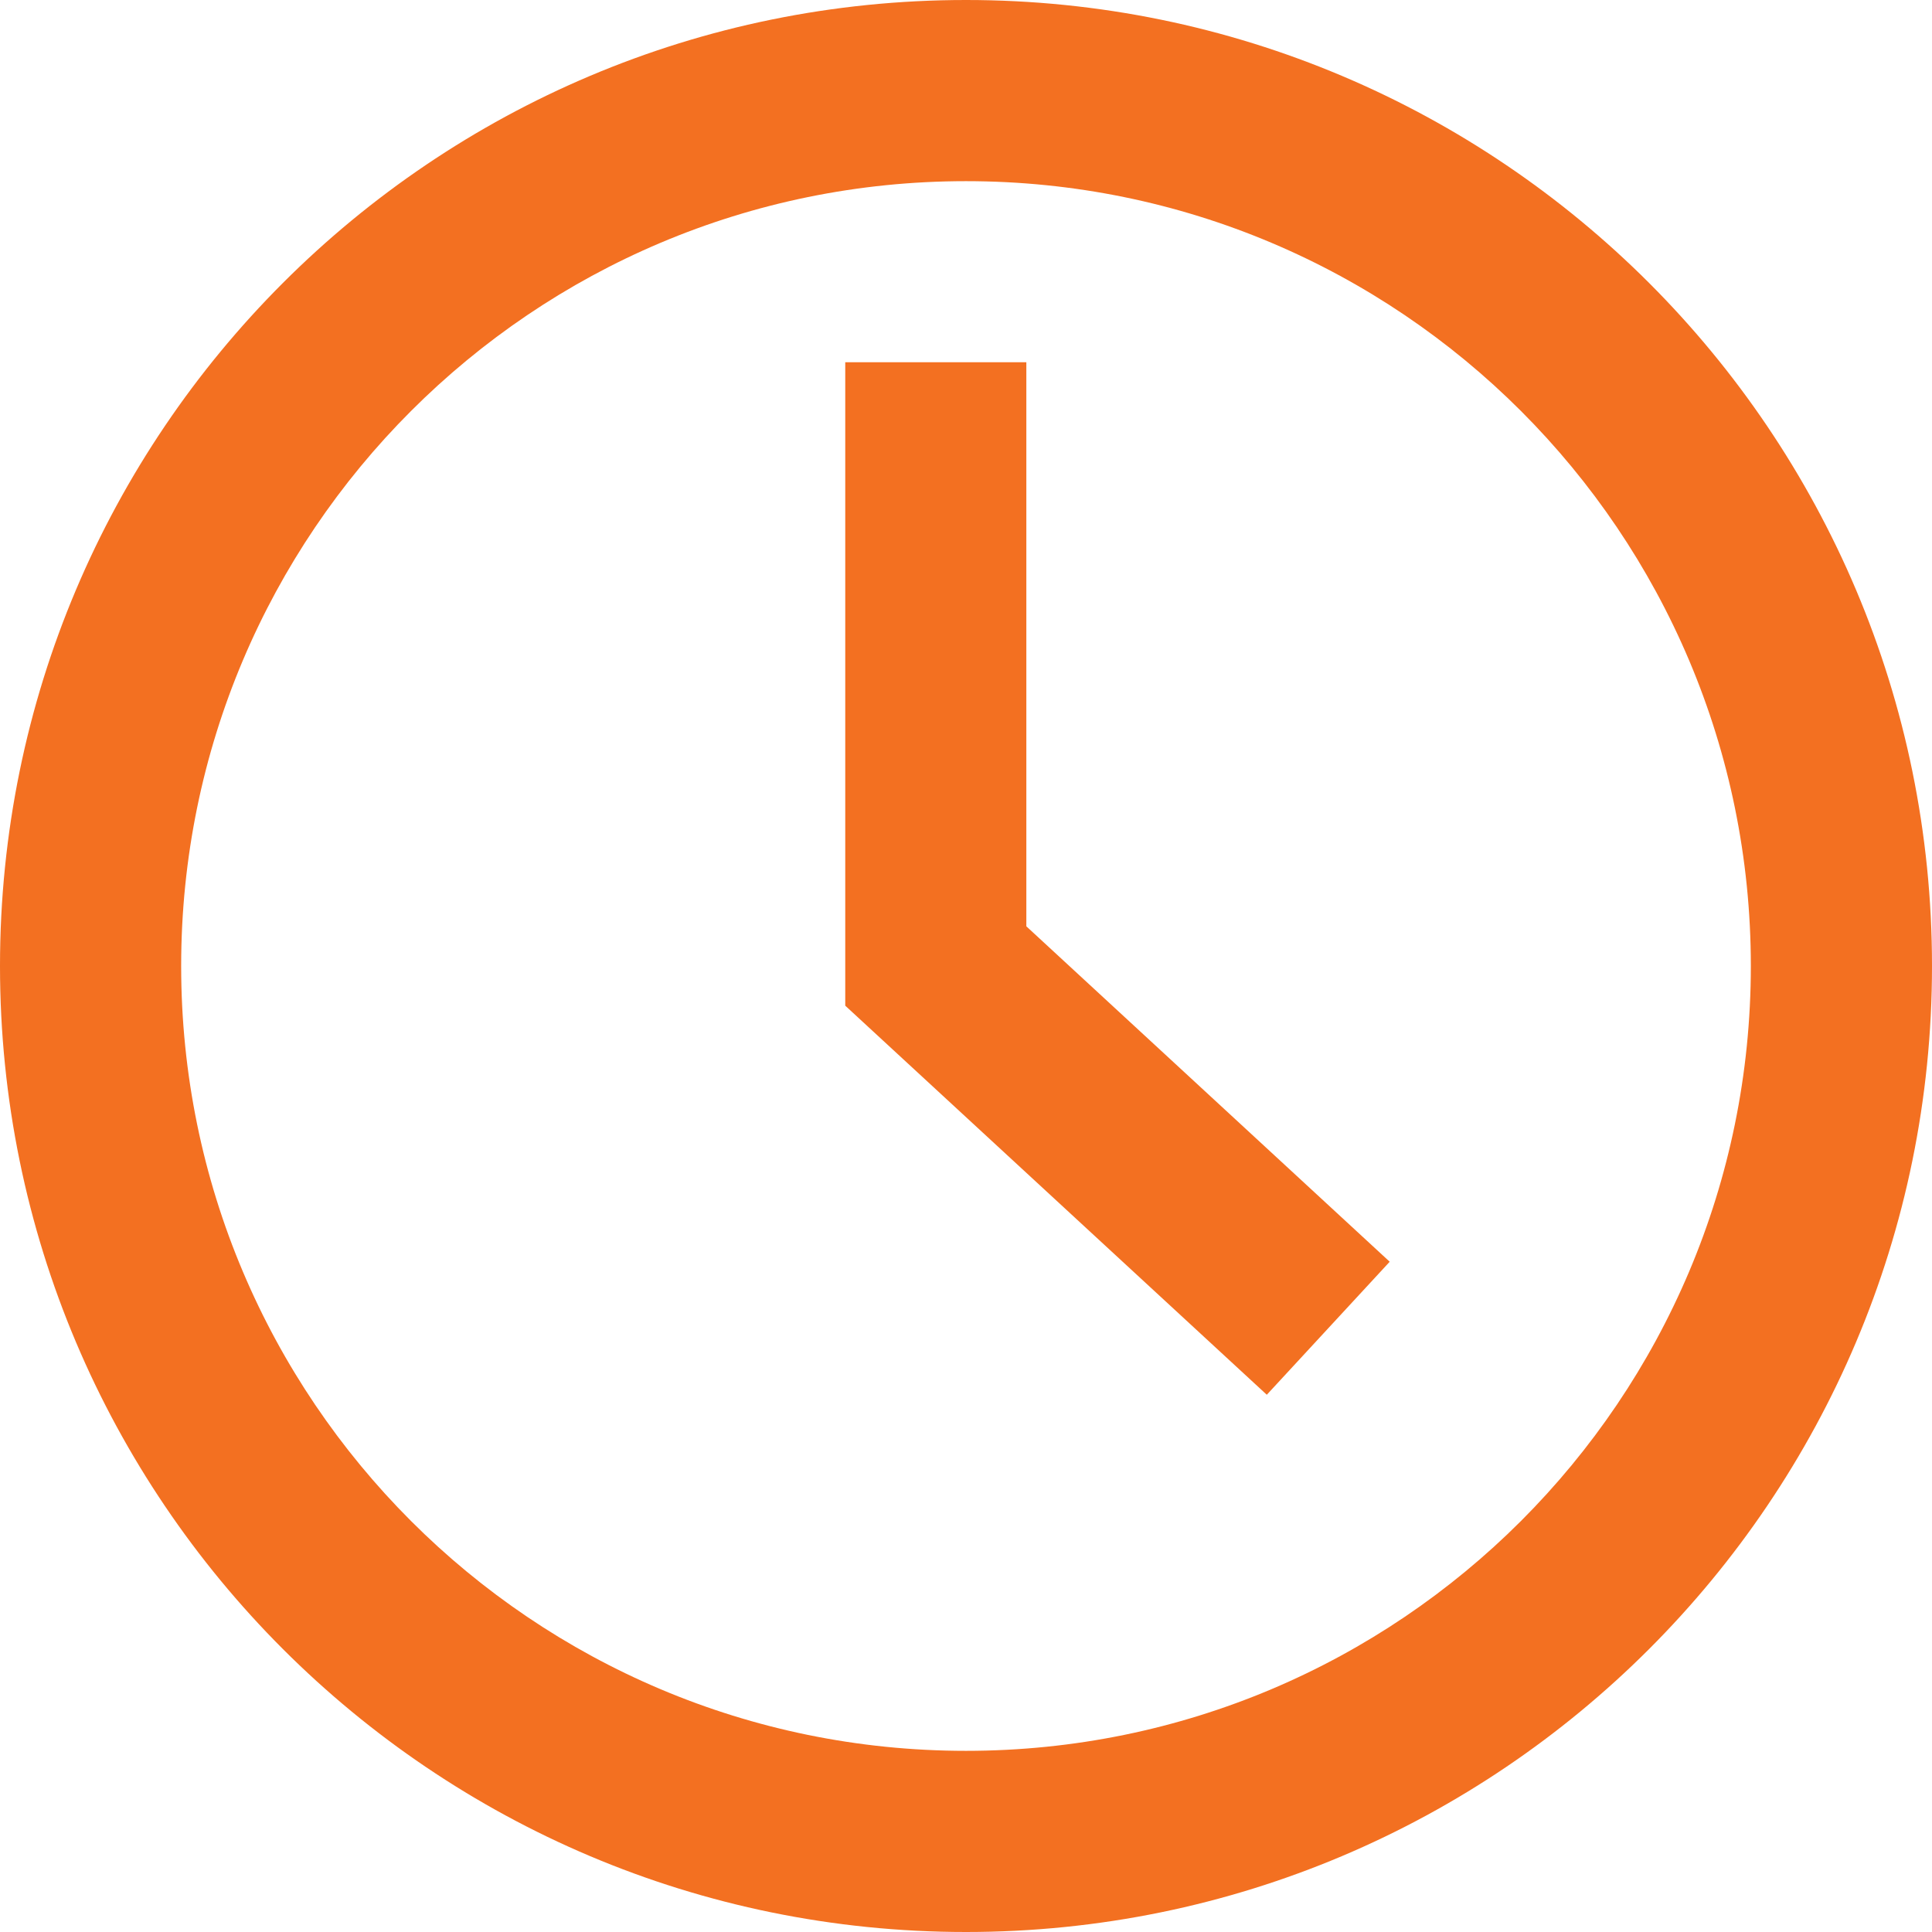<?xml version="1.0" encoding="UTF-8"?> <svg xmlns="http://www.w3.org/2000/svg" width="26" height="26" viewBox="0 0 26 26" fill="none"><path d="M11.375 4.875V13.534L17.048 18.77L18.702 16.98L13.812 12.466V4.875H11.375Z" fill="#F37021"></path><path fill-rule="evenodd" clip-rule="evenodd" d="M26 13C26 20.18 20.18 26 13 26C5.82 26 0 20.18 0 13C0 5.82 5.82 0 13 0C20.18 0 26 5.82 26 13ZM23.562 13C23.562 18.834 18.834 23.562 13 23.562C7.166 23.562 2.438 18.834 2.438 13C2.438 7.166 7.166 2.438 13 2.438C18.834 2.438 23.562 7.166 23.562 13Z" fill="#F37021"></path></svg> 